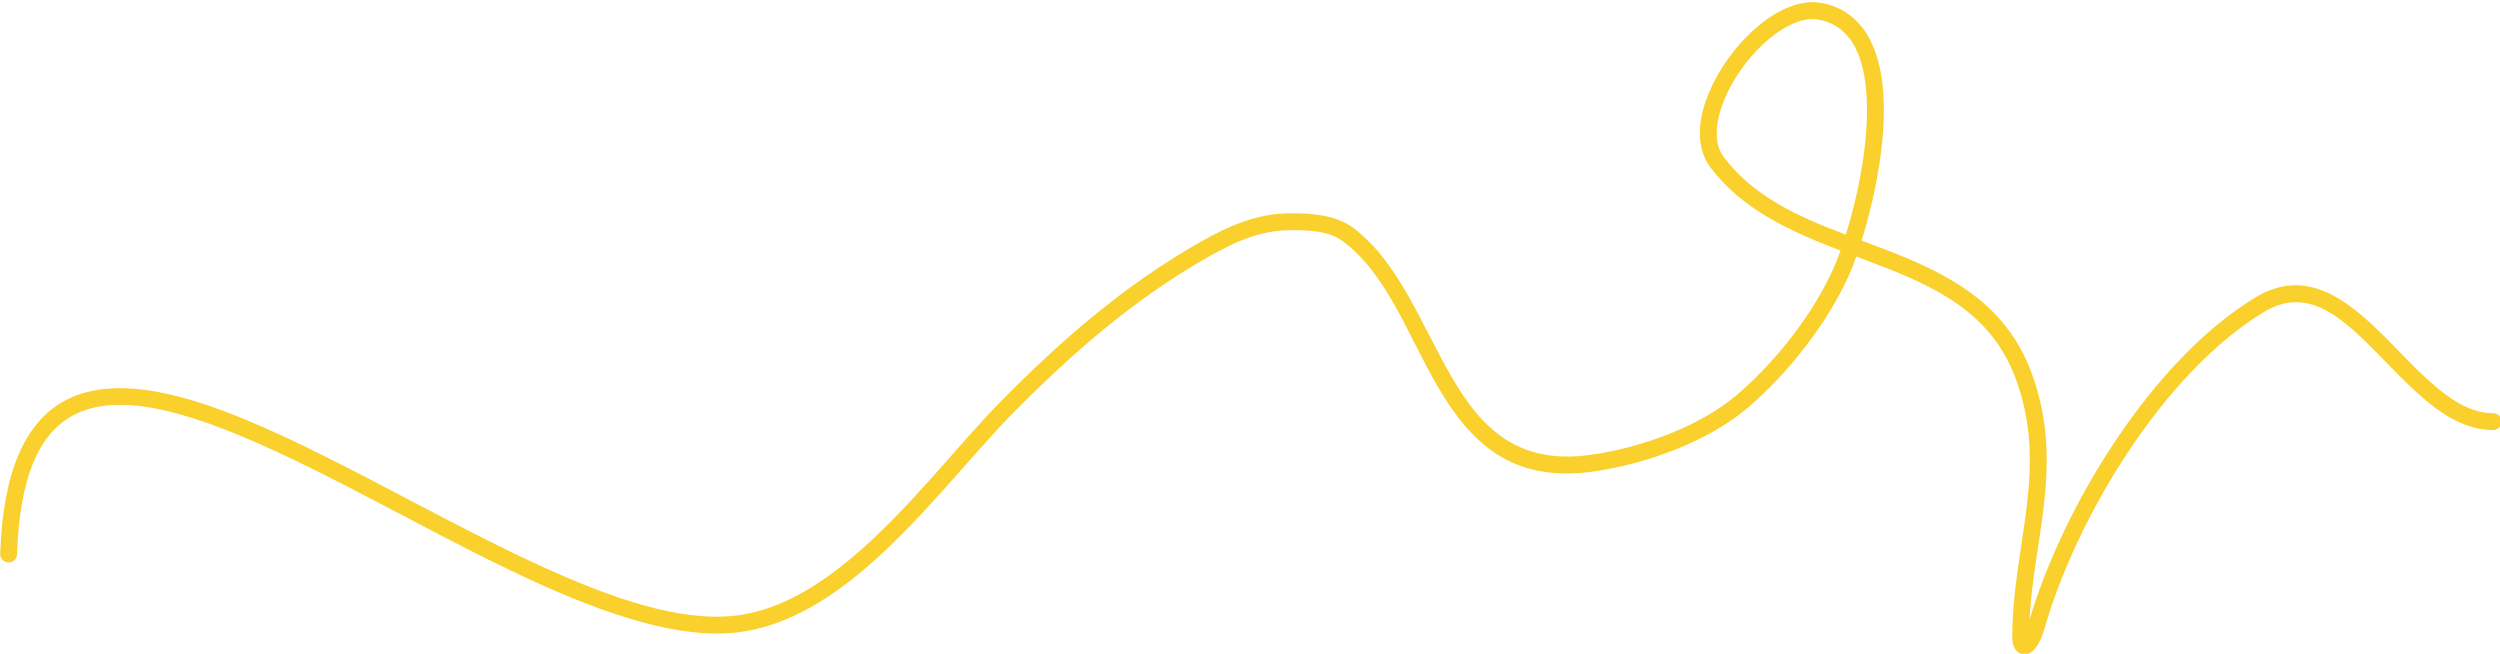 <?xml version="1.0" encoding="UTF-8" standalone="no"?><svg xmlns="http://www.w3.org/2000/svg" xmlns:xlink="http://www.w3.org/1999/xlink" clip-rule="evenodd" fill="#000000" fill-rule="evenodd" height="1292.6" preserveAspectRatio="xMidYMid meet" stroke-linejoin="round" stroke-miterlimit="2" version="1" viewBox="41.3 1640.7 4942.6 1292.6" width="4942.6" zoomAndPan="magnify"><path d="M0 0H5000V5000H0z" fill="none"/><g><g id="change1_1"><path d="M7765.75,4419.74C7756.18,4446.59 7746.94,4469.92 7738.53,4488.84C7655.02,4676.73 7502.76,4870.25 7347.03,5003.73C7191.69,5136.88 6952.04,5220.37 6753.17,5248.78C6452.47,5291.74 6305.76,5135.76 6190.2,4938.44C6065.5,4725.52 5973.77,4467.25 5787.84,4327.8C5717.75,4275.24 5618.16,4268.25 5535.42,4268.25C5395.08,4268.25 5279.72,4320.5 5160.11,4388.68C4857.35,4561.27 4597.07,4787.26 4351.62,5037.37C4179.85,5212.39 3981.46,5473.47 3753.97,5664.9C3607.2,5788.4 3448.45,5882.96 3276.16,5902.11C3051.22,5927.1 2771.39,5830.36 2474.61,5693.46C2018.45,5483.03 1524.06,5176.5 1125.77,5044.15C893.877,4967.1 692.964,4949.97 547.269,5034.43C401.413,5118.98 305.93,5306.77 294.621,5650.44C293.999,5669.33 308.831,5685.18 327.721,5685.8C346.611,5686.42 362.452,5671.59 363.074,5652.7C373.269,5342.88 450.131,5169.9 581.618,5093.68C713.261,5017.37 894.644,5039.52 1104.17,5109.15C1500.43,5240.82 1992.08,5546.29 2445.92,5755.65C2755.81,5898.6 3048.85,5996.27 3283.72,5970.18C3468.84,5949.61 3640.38,5849.99 3798.07,5717.3C4027.26,5524.44 4227.44,5261.68 4400.5,5085.34C4641.48,4839.78 4896.79,4617.63 5194.03,4448.19C5303.01,4386.07 5407.55,4336.74 5535.42,4336.74C5604.4,4336.74 5688.31,4338.77 5746.74,4382.59C5925.88,4516.94 6010.96,4767.92 6131.1,4973.05C6260.37,5193.78 6426.48,5364.64 6762.86,5316.59C6973.58,5286.48 7227.01,5196.81 7391.6,5055.73C7554.59,4916.03 7713.71,4713.31 7801.11,4516.66C7809.95,4496.77 7819.65,4472.24 7829.7,4444C7858.19,4454.72 7886.72,4465.43 7915.08,4476.33C8151.36,4567.08 8376.04,4671.06 8475.53,4936.36C8544.76,5120.98 8541.71,5289.53 8521.85,5456.69C8501.22,5630.34 8462.81,5802.62 8462.81,5988.84C8462.81,6045.42 8494.76,6060.57 8515.2,6059.02C8525.56,6058.23 8538.46,6053.35 8550.81,6040.7C8564.74,6026.44 8581.32,5997.72 8593.22,5956.09C8721.26,5507.93 9073.04,4918.52 9484.45,4669.05C9655.13,4565.56 9790.06,4681.86 9924.93,4816.59C10014.5,4906.12 10103.4,5005.71 10198.4,5071.27C10266.8,5118.42 10338.5,5148.3 10415.3,5148.3C10434.2,5148.3 10449.5,5132.95 10449.5,5114.05C10449.5,5095.15 10434.2,5079.81 10415.3,5079.81C10335.3,5079.81 10263,5038.41 10193.3,4981.68C10117.8,4920.3 10046,4840.69 9973.33,4768.14C9814.36,4609.32 9650.13,4488.49 9448.94,4610.48C9030.43,4864.26 8669.87,5457.65 8533.16,5917.43C8541.01,5760.96 8572.2,5613.4 8589.86,5464.77C8610.95,5287.26 8613.18,5108.37 8539.66,4912.31C8432.5,4626.55 8194.14,4510.14 7939.64,4412.39C7910.34,4401.14 7880.82,4390.15 7851.28,4379.15C7901.65,4217.64 7951.51,3983.59 7939.85,3788.69C7928.56,3599.91 7858.6,3448.49 7692.22,3415.21C7639.48,3404.66 7581.53,3416.48 7524.22,3445.65C7445.15,3485.89 7366.66,3559.46 7306.34,3644.8C7245.68,3730.63 7203.59,3828.2 7195.84,3914.62C7190.18,3977.77 7202.57,4035.37 7236.52,4080.64C7367.14,4254.8 7563.37,4342.12 7765.75,4419.74ZM7787.24,4355.13C7835.25,4200.82 7882.58,3978.27 7871.48,3792.78C7862.27,3638.86 7814.44,3509.5 7678.79,3482.37C7639.91,3474.6 7597.54,3485.18 7555.29,3506.69C7485.02,3542.45 7415.88,3608.49 7362.27,3684.33C7309.01,3759.69 7270.86,3844.87 7264.06,3920.74C7260.02,3965.77 7267.1,4007.26 7291.31,4039.54C7413.53,4202.49 7597.47,4283.18 7787.24,4355.13Z" fill="#fad02c" transform="matrix(.487 0 0 .487 -101.777 -16.311)"/></g></g></svg>